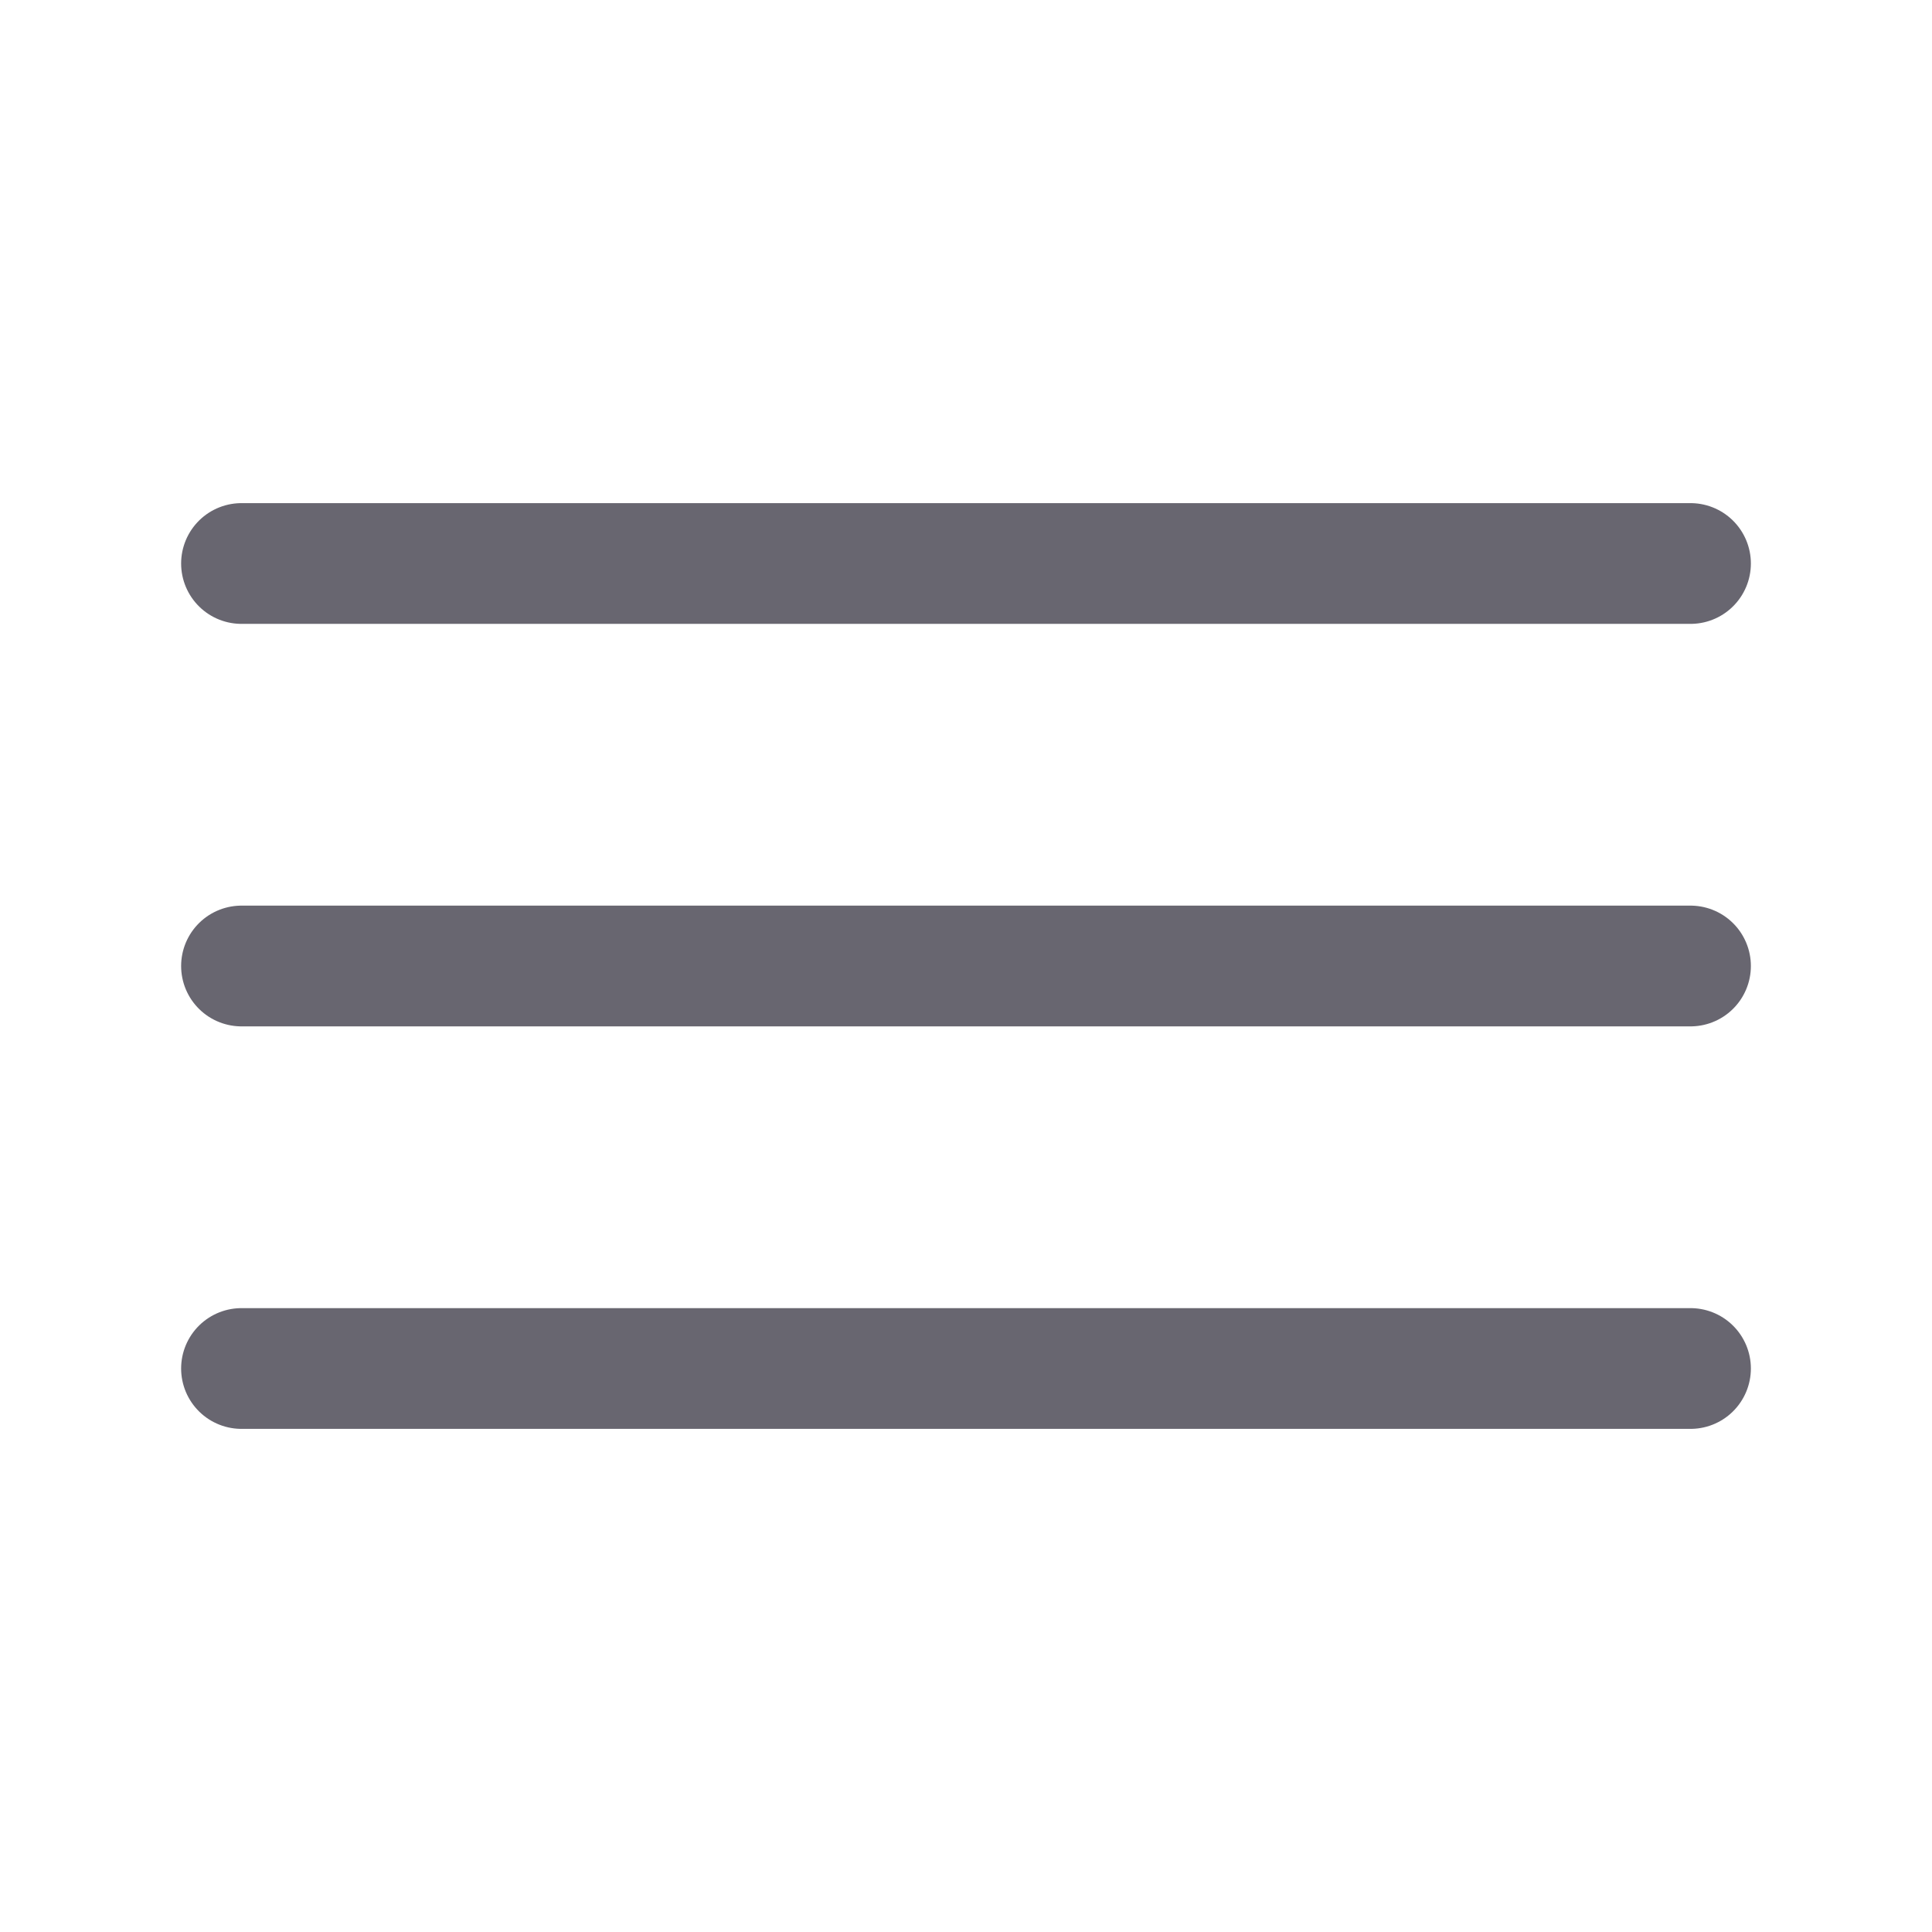 <svg width="24" height="24" viewBox="0 0 24 24" fill="none" xmlns="http://www.w3.org/2000/svg">
<path d="M3 7H21" stroke="#686670" stroke-width="1.5" stroke-linecap="round"/>
<path d="M3 12H21" stroke="#686670" stroke-width="1.5" stroke-linecap="round"/>
<path d="M3 17H21" stroke="#686670" stroke-width="1.5" stroke-linecap="round"/>
</svg>
